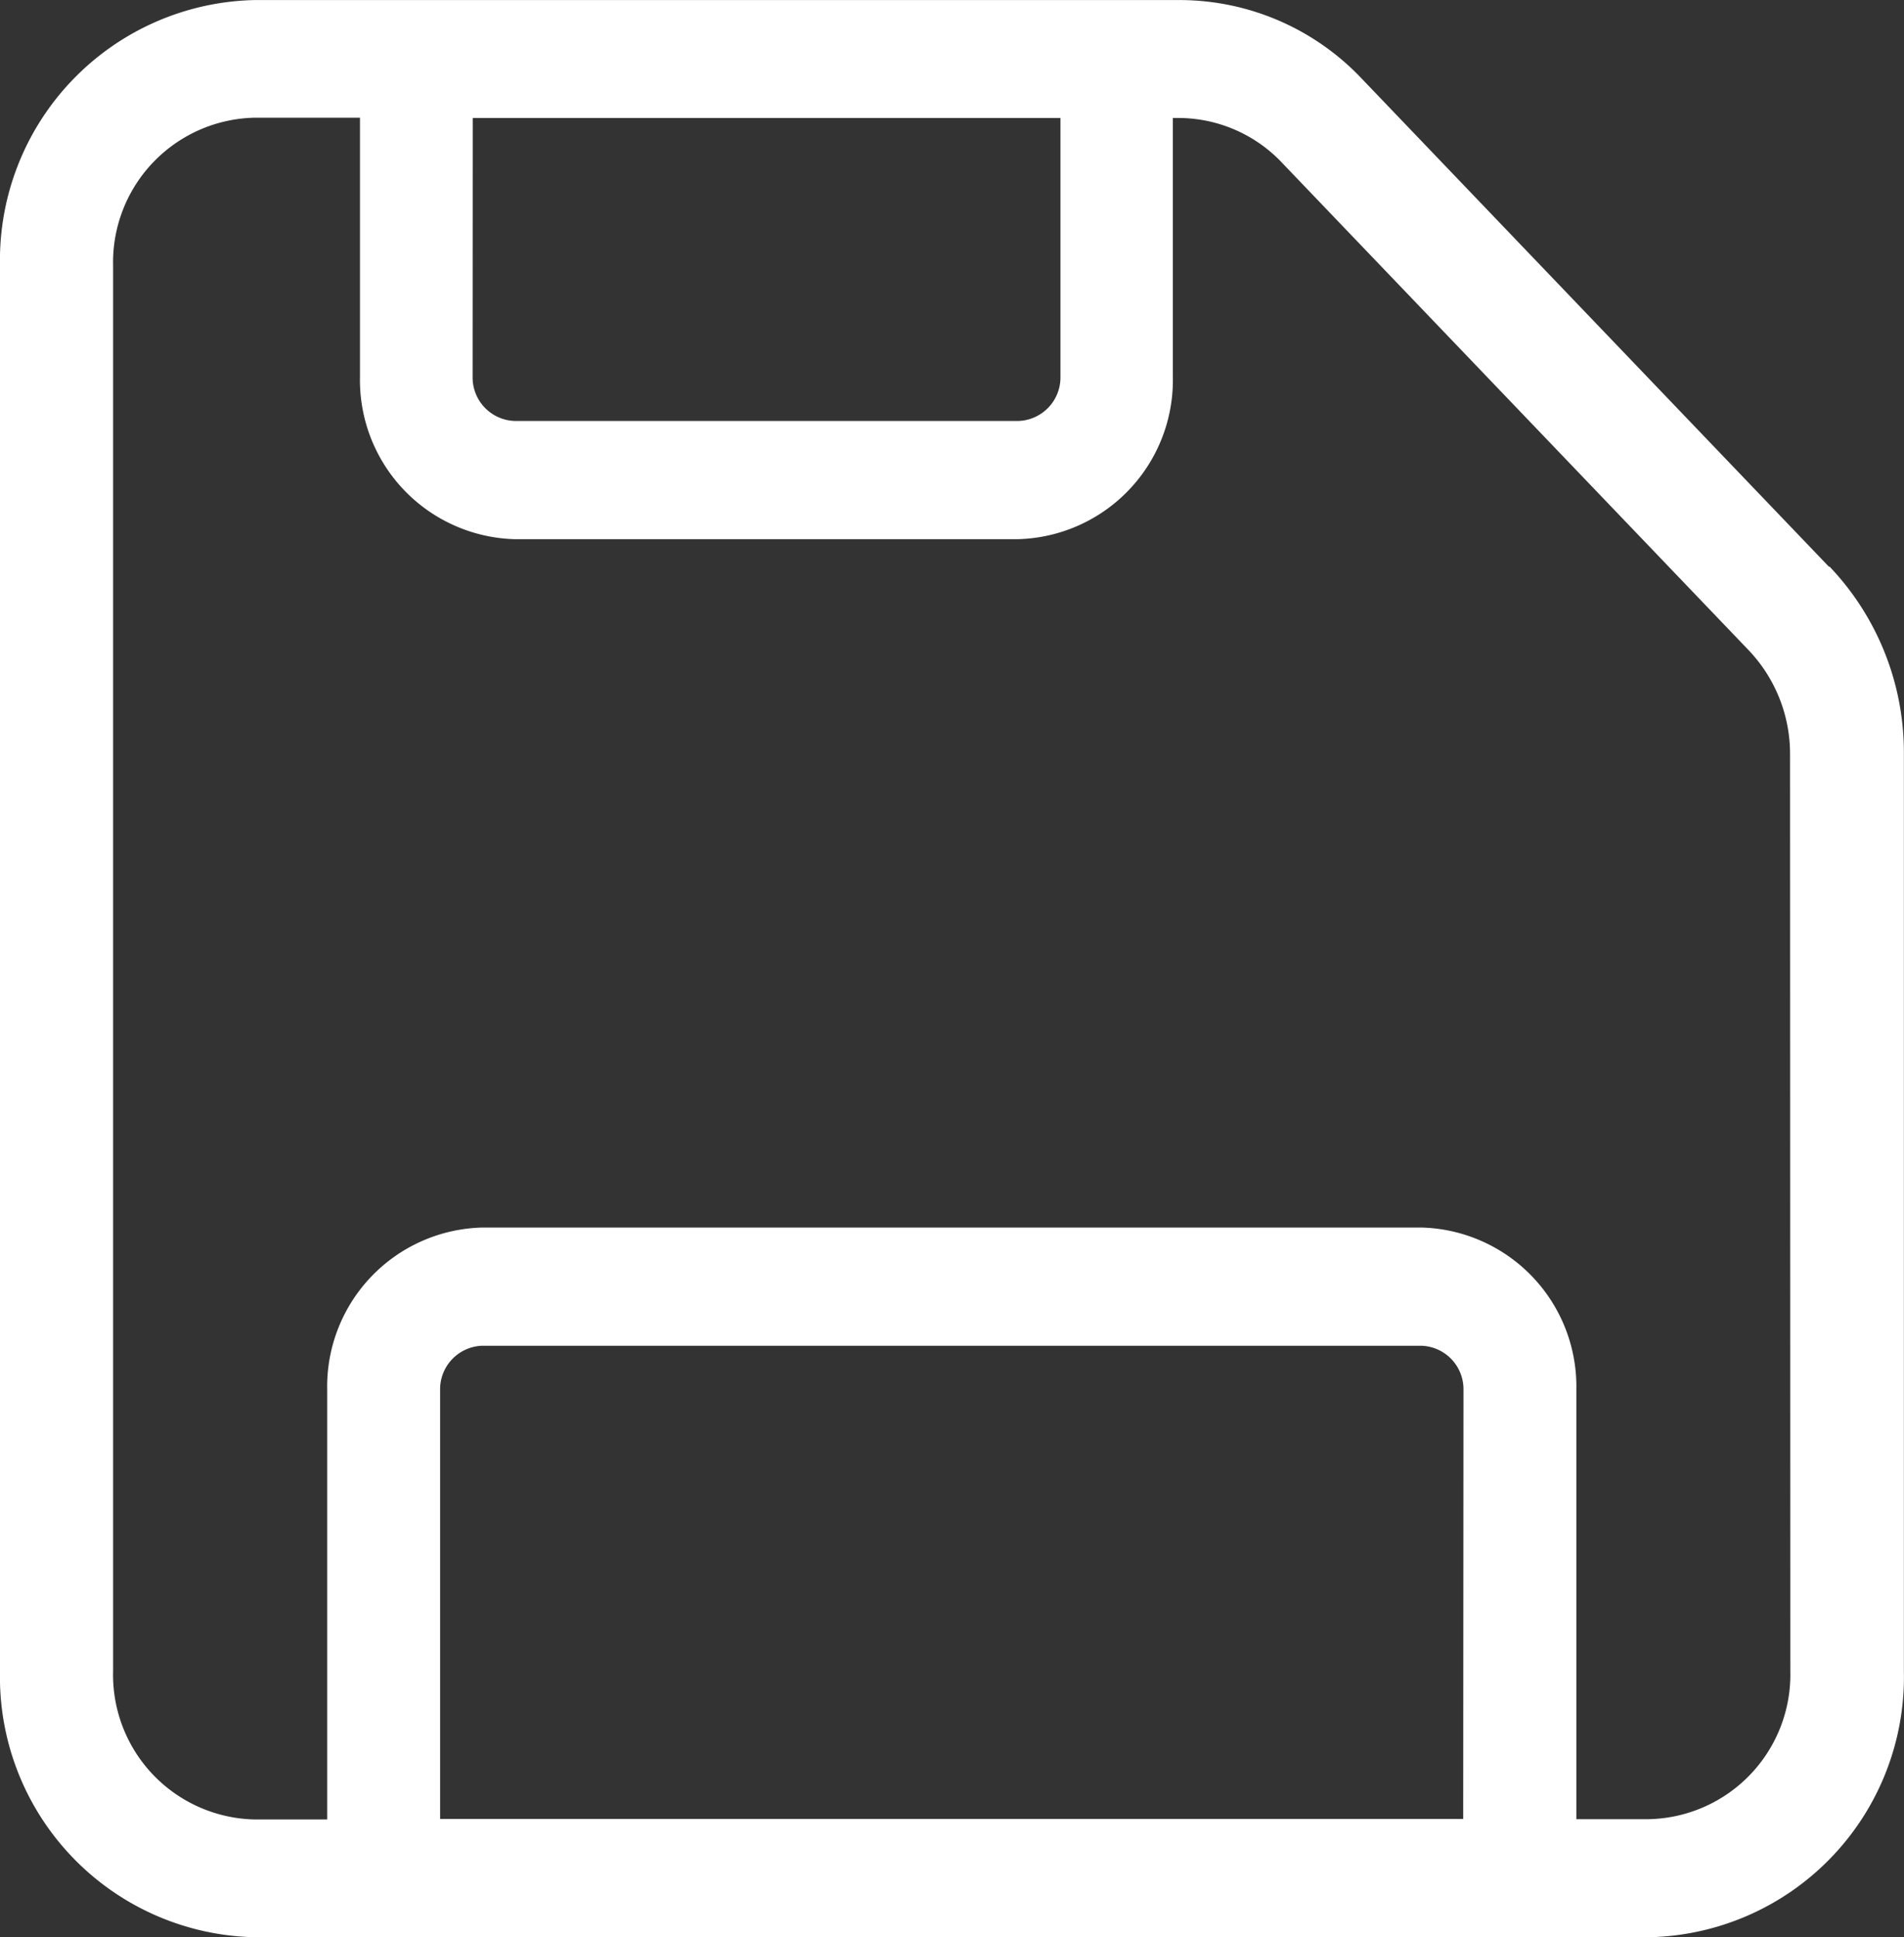 <svg xmlns="http://www.w3.org/2000/svg" viewBox="0 0 33.216 33.791">
  <rect x="0" y="0" width="33.216" height="33.791" fill="#333333" stroke="none"/>
  <defs>
    <style>
      .cls-1 {
        fill: #ffffff;
      }
    </style>
  </defs>
  <path id="save_copy_floppy_disk_hard_drive" data-name="save, copy, floppy, disk, hard drive" class="cls-1" d="M33.809,12.051,25.623,3.5a4.377,4.377,0,0,0-3.132-1.336H6.34A4.54,4.54,0,0,0,1.9,6.8V31.318A4.54,4.54,0,0,0,6.34,35.954H30.675a4.54,4.54,0,0,0,4.439-4.637v-16a4.7,4.7,0,0,0-1.3-3.274ZM10.147,4.221H20.4V8.736a.759.759,0,0,1-.739.77H10.884a.759.759,0,0,1-.739-.77Zm17.279,29.67H9.578V26.407a.759.759,0,0,1,.739-.77H26.692a.759.759,0,0,1,.739.77Zm5.707-2.576a2.523,2.523,0,0,1-2.461,2.58H29.4V26.407A2.775,2.775,0,0,0,26.7,23.575H10.318a2.775,2.775,0,0,0-2.71,2.832V33.9H6.34a2.523,2.523,0,0,1-2.467-2.582V6.792A2.523,2.523,0,0,1,6.34,4.216H8.18V8.733a2.776,2.776,0,0,0,2.7,2.835h8.771a2.775,2.775,0,0,0,2.71-2.829V4.221h.117a2.491,2.491,0,0,1,1.751.743l8.179,8.543a2.621,2.621,0,0,1,.72,1.82Z" transform="translate(-1.9 -2.163)"/>
</svg>
